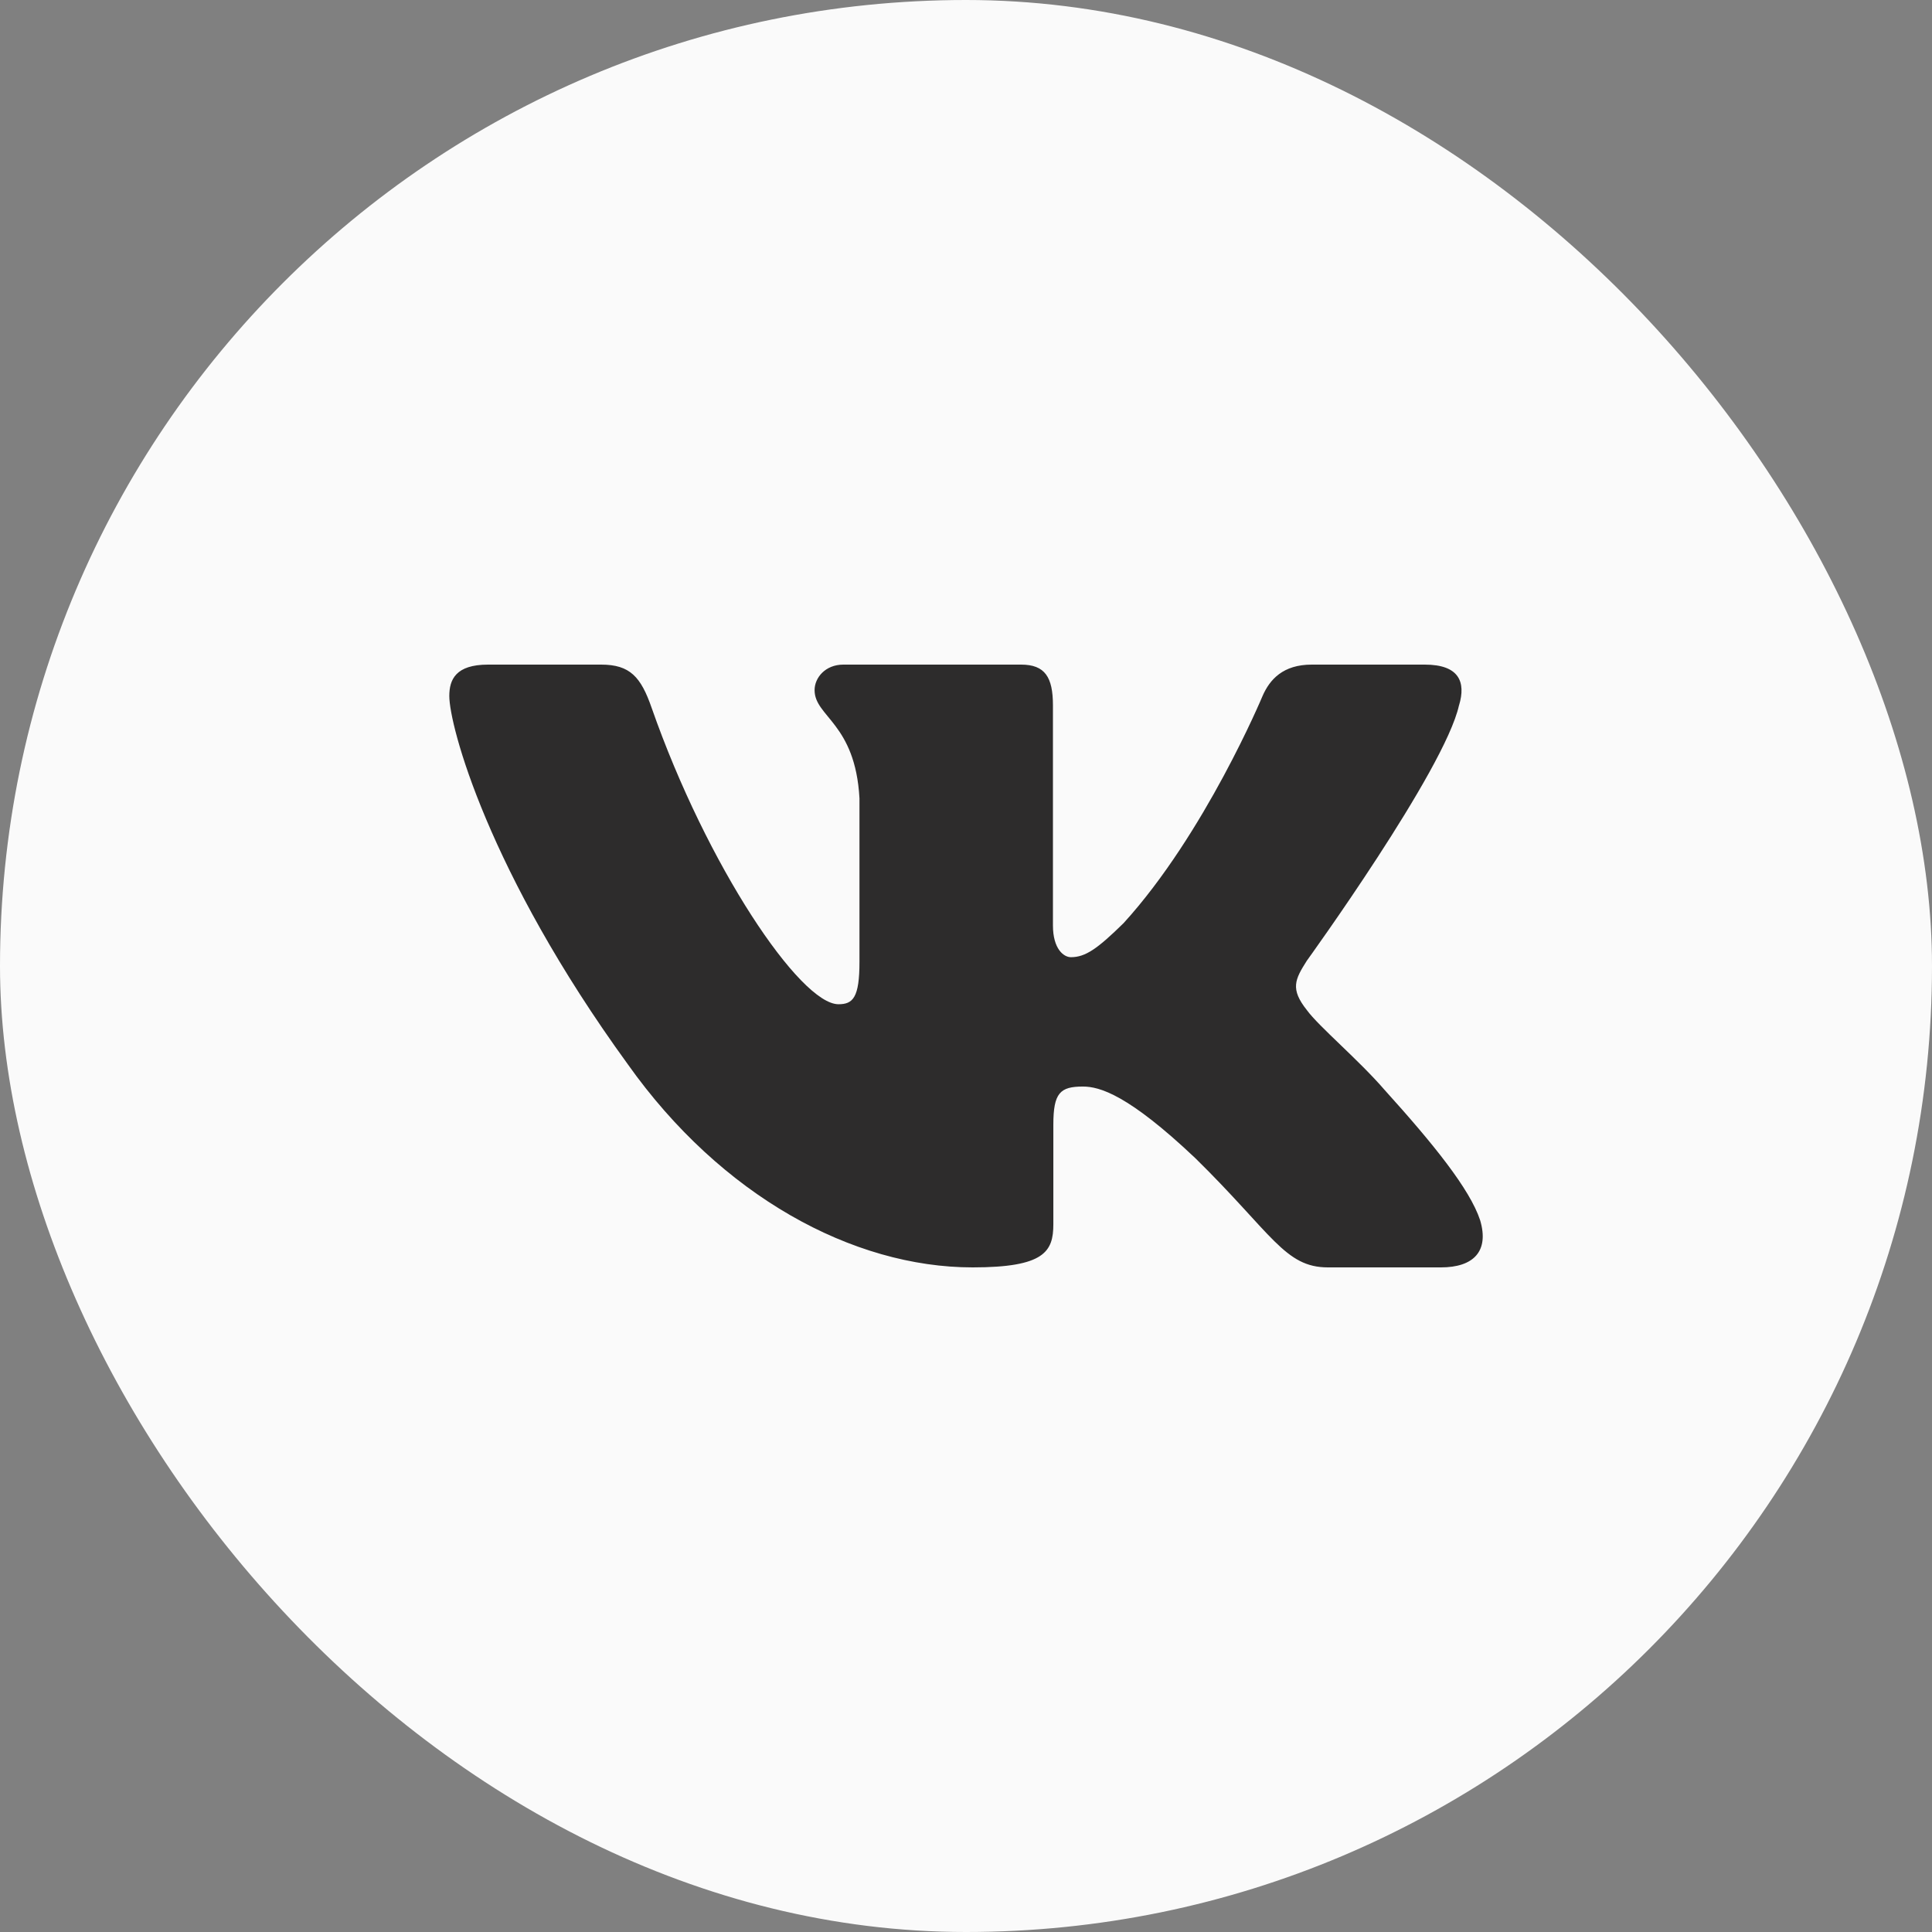 <?xml version="1.0" encoding="UTF-8"?> <svg xmlns="http://www.w3.org/2000/svg" width="43" height="43" viewBox="0 0 43 43" fill="none"><rect x="0" y="0" width="43" height="43" fill="#808080" stroke="none"/><rect width="43" height="43" rx="21.5" fill="#FAFAFA"></rect><g clip-path="url(#clip0_316_7)"><path fill-rule="evenodd" clip-rule="evenodd" d="M32.473 15.7C32.632 15.177 32.473 14.792 31.711 14.792H29.195C28.555 14.792 28.26 15.124 28.1 15.491C28.1 15.491 26.821 18.554 25.009 20.544C24.422 21.121 24.155 21.304 23.835 21.304C23.675 21.304 23.435 21.121 23.435 20.596V15.7C23.435 15.072 23.259 14.792 22.726 14.792H18.77C18.37 14.792 18.13 15.083 18.13 15.36C18.13 15.955 19.036 16.093 19.129 17.768V21.408C19.129 22.206 18.983 22.351 18.662 22.351C17.809 22.351 15.735 19.274 14.503 15.753C14.265 15.068 14.023 14.792 13.38 14.792H10.863C10.144 14.792 10 15.124 10 15.491C10 16.145 10.853 19.392 13.972 23.686C16.052 26.619 18.98 28.208 21.647 28.208C23.246 28.208 23.444 27.856 23.444 27.247V25.031C23.444 24.324 23.595 24.183 24.102 24.183C24.476 24.183 25.115 24.367 26.608 25.781C28.314 27.457 28.595 28.208 29.555 28.208H32.07C32.789 28.208 33.15 27.856 32.943 27.158C32.714 26.464 31.9 25.457 30.82 24.262C30.233 23.582 29.354 22.849 29.086 22.481C28.713 22.011 28.82 21.801 29.086 21.382C29.086 21.382 32.153 17.141 32.472 15.7H32.473Z" fill="#2D2C2C"></path></g><defs><clipPath id="clip0_316_7"><rect width="23" height="23" fill="white" transform="translate(10 10)"></rect></clipPath></defs></svg> 